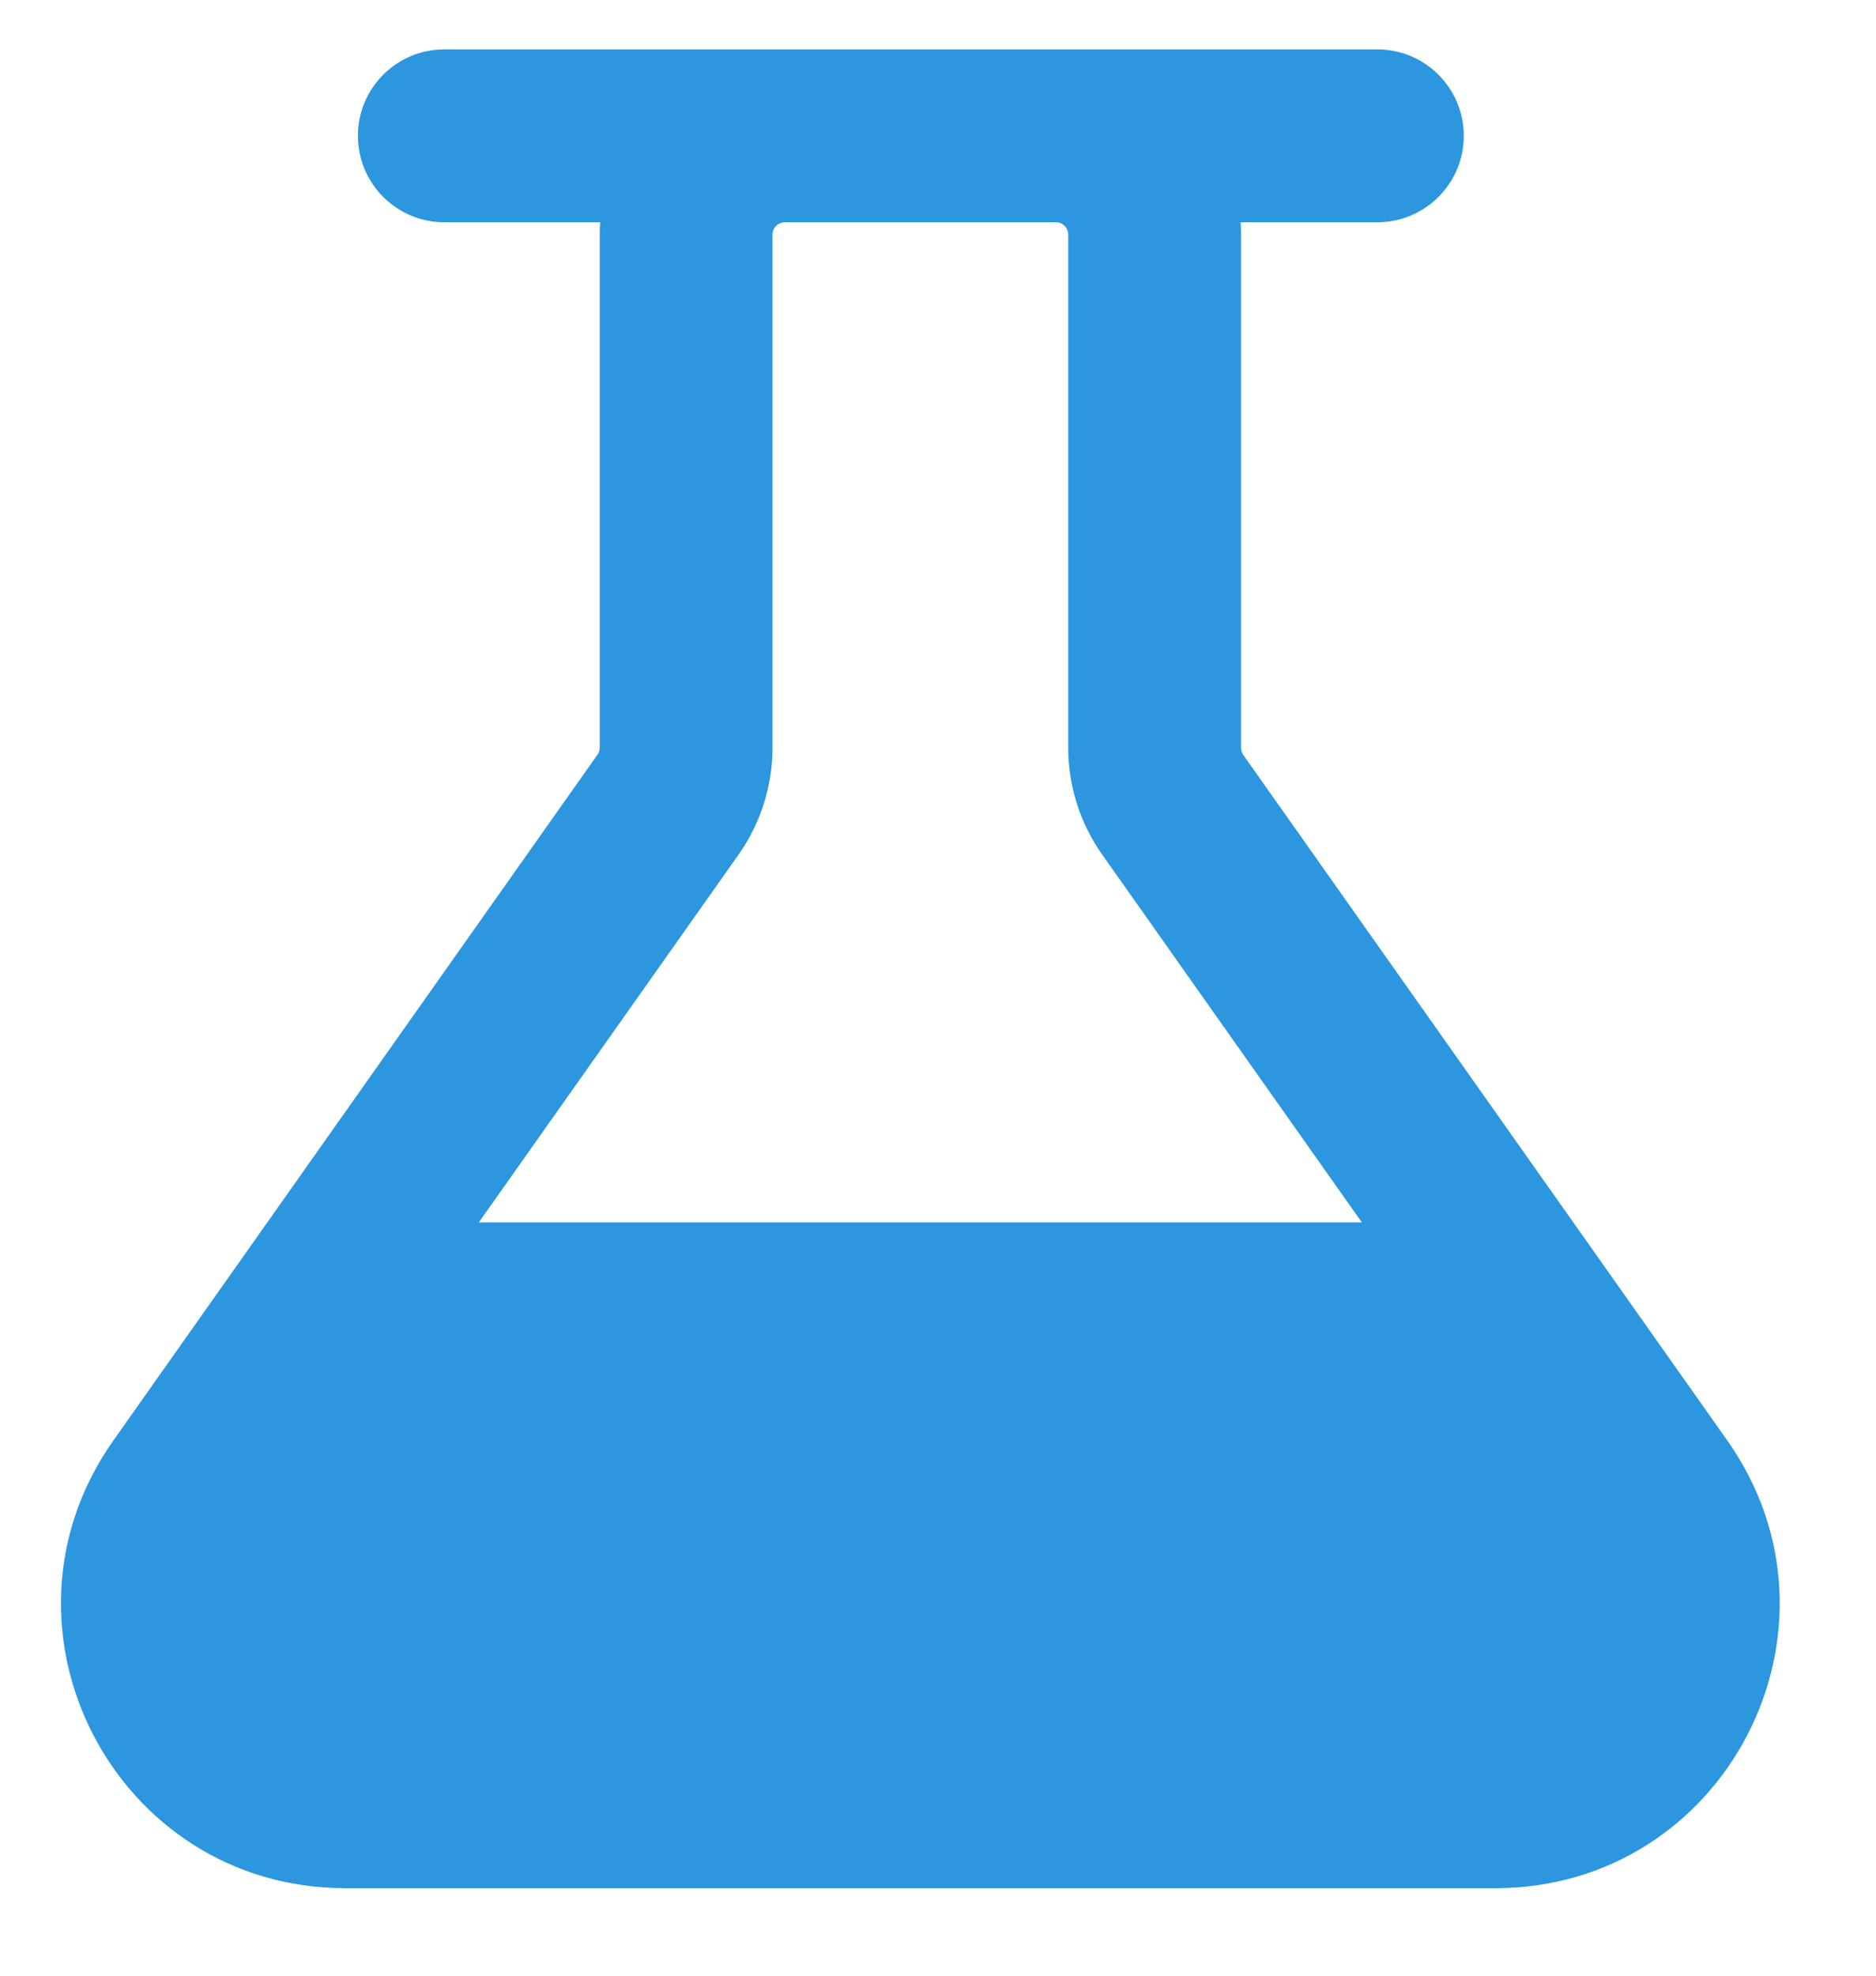 <?xml version="1.0" encoding="UTF-8"?>
<svg xmlns="http://www.w3.org/2000/svg" width="19" height="20" viewBox="0 0 19 20" fill="none">
  <path fill-rule="evenodd" clip-rule="evenodd" d="M6.074 2.375C6.074 2.333 6.075 2.291 6.078 2.25H4.5C4.017 2.25 3.625 1.858 3.625 1.375C3.625 0.892 4.017 0.5 4.5 0.5H7.949H10.694H13.95C14.433 0.5 14.825 0.892 14.825 1.375C14.825 1.858 14.433 2.25 13.95 2.25H12.565C12.567 2.291 12.569 2.333 12.569 2.375V7.569C12.569 7.595 12.577 7.62 12.591 7.641L17.493 14.581C18.838 16.485 17.477 19.114 15.145 19.114H3.497C1.165 19.114 -0.196 16.485 1.149 14.581L6.051 7.64C6.066 7.619 6.074 7.594 6.074 7.568V2.375ZM7.824 2.375C7.824 2.306 7.88 2.25 7.949 2.25H10.694C10.763 2.25 10.819 2.306 10.819 2.375V7.569C10.819 7.956 10.939 8.334 11.162 8.65L13.793 12.375H4.849L7.481 8.65C7.704 8.333 7.824 7.955 7.824 7.568V2.375Z" fill="#2C96DF"></path>
</svg>
